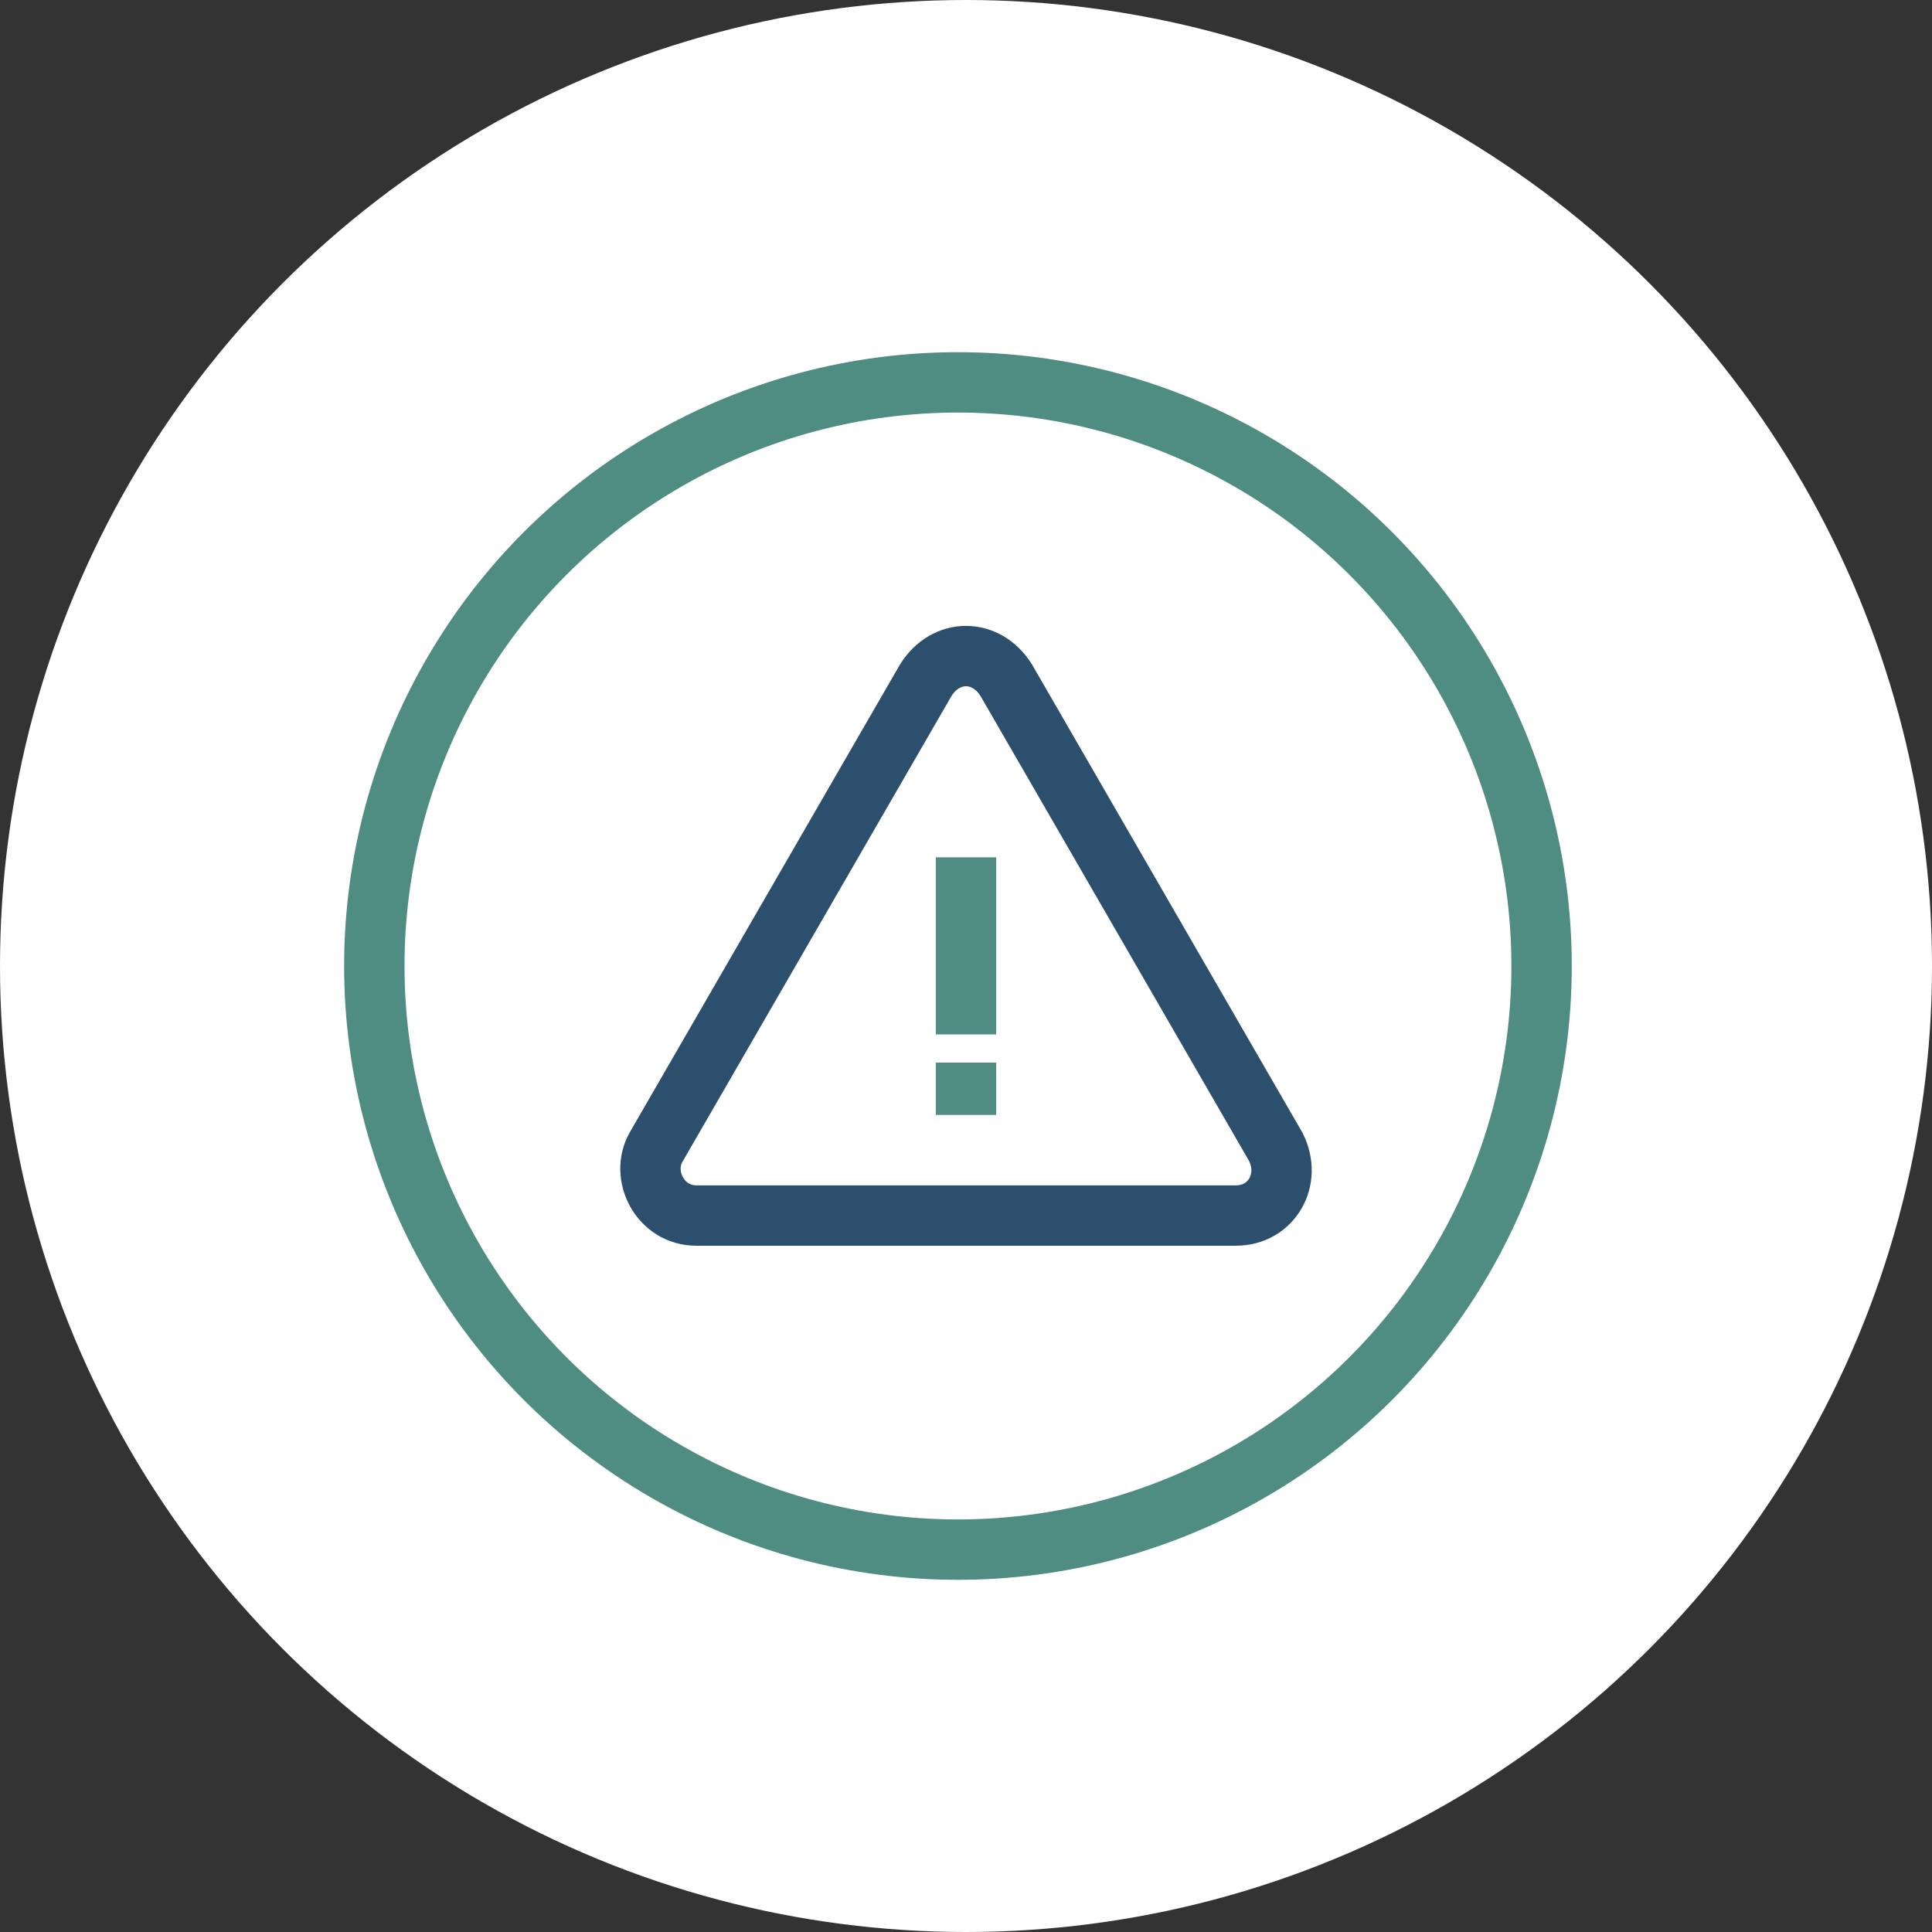 <?xml version="1.0" encoding="utf-8"?>
<!-- Generator: Adobe Illustrator 24.2.1, SVG Export Plug-In . SVG Version: 6.00 Build 0)  -->
<svg version="1.1" id="Layer_1" xmlns="http://www.w3.org/2000/svg" xmlns:xlink="http://www.w3.org/1999/xlink" x="0px" y="0px"
	 viewBox="0 0 48 48" style="enable-background:new 0 0 48 48;" xml:space="preserve">
<rect x="0" y="0" width="48" height="48" fill="#333333" stroke="none"/>
<style type="text/css">
	.st0{fill:#FFFFFF;}
	.st1{fill:none;stroke:#4F8C81;stroke-width:1.5;}
	.st2{fill:none;stroke:#2D4F6E;stroke-width:1.5;}
</style>
<g>
	<circle class="st0" cx="24" cy="24" r="24"/>
</g>
<g>
	<g>
		<line class="st1" x1="24" y1="21.3" x2="24" y2="25.7"/>
		<line class="st1" x1="24" y1="26.4" x2="24" y2="27.7"/>
	</g>
	<path class="st2" d="M23,16.9l-6.7,11.6c-0.4,0.7,0.1,1.7,1,1.7h13.4c0.9,0,1.4-0.9,1-1.7L25,16.9C24.5,16.1,23.5,16.1,23,16.9z"/>
</g>
<circle class="st1" cx="23.8" cy="24" r="14.5"/>
</svg>
